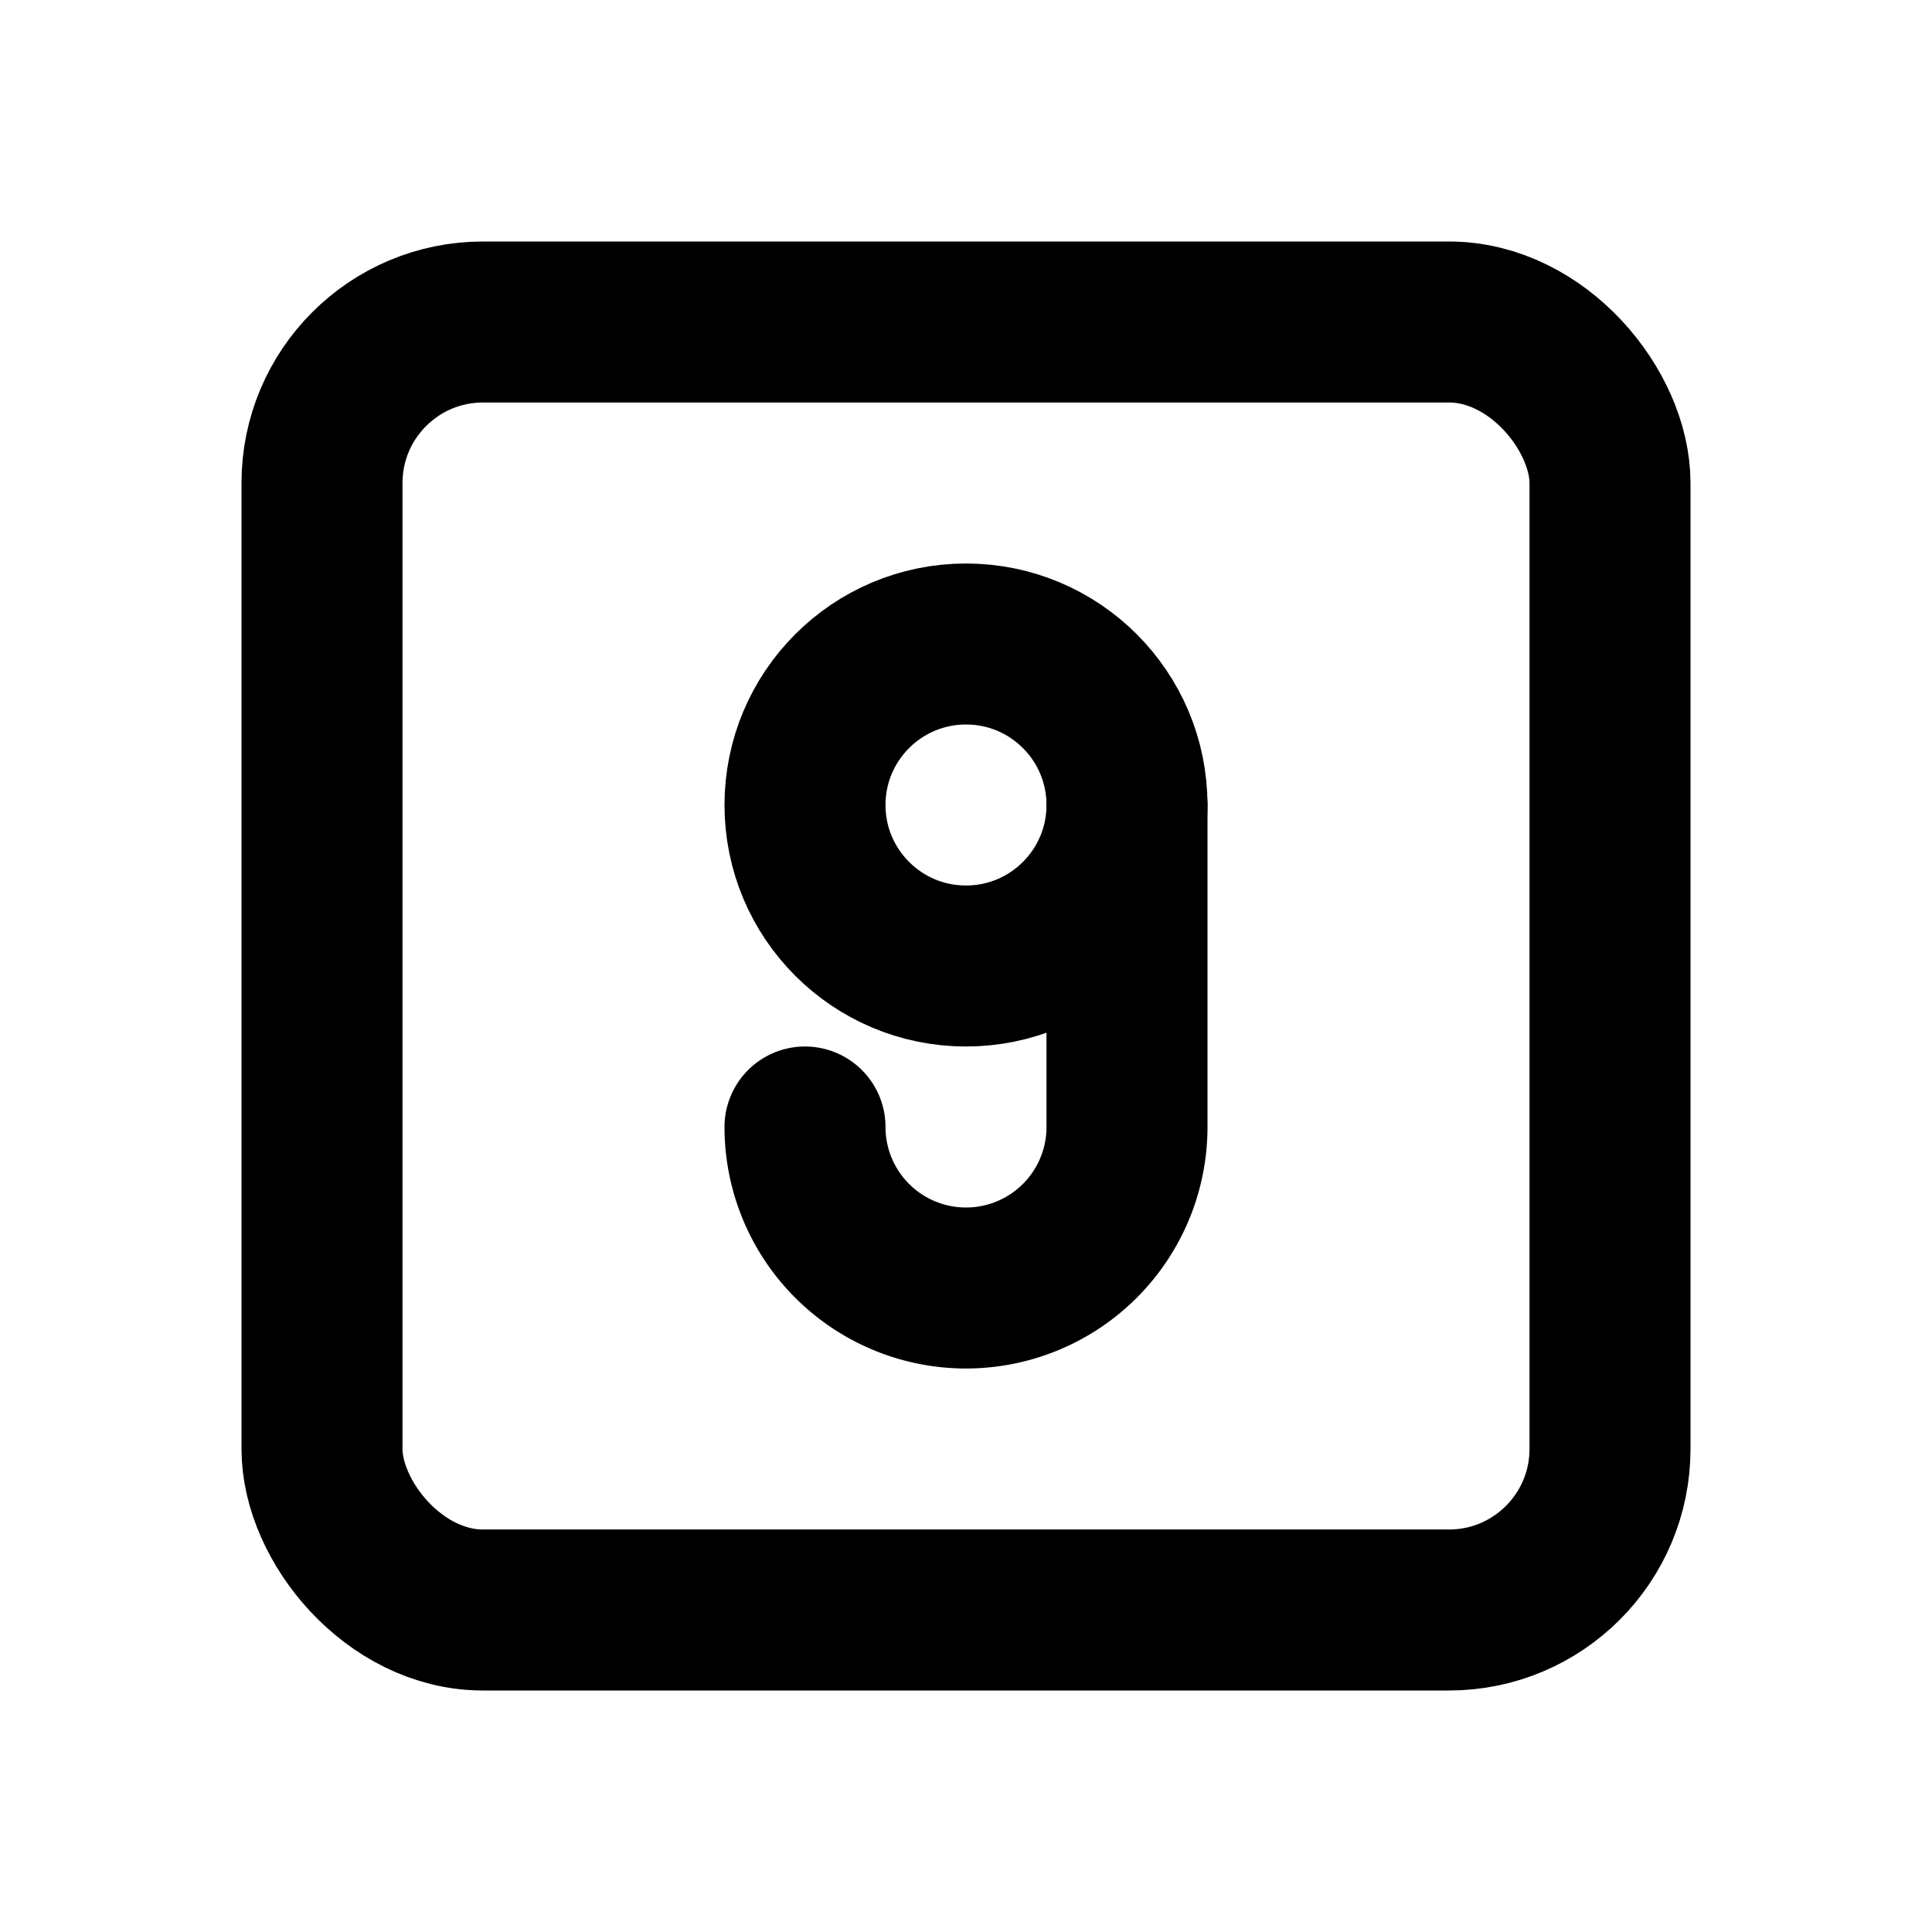 <svg xmlns="http://www.w3.org/2000/svg" class="icon icon-tabler icon-tabler-square-9" width="24" height="24" viewBox="0 0 24 24" stroke-width="2" stroke="currentColor" fill="none" stroke-linecap="round" stroke-linejoin="round">
  <path stroke="none" d="M0 0h24v24H0z" fill="none"/>
  <circle cx="12" cy="10" r="2" />
  <path d="M10 14a2 2 0 1 0 4 0v-4" />
  <rect x="4" y="4" width="16" height="16" rx="2" />
</svg>


